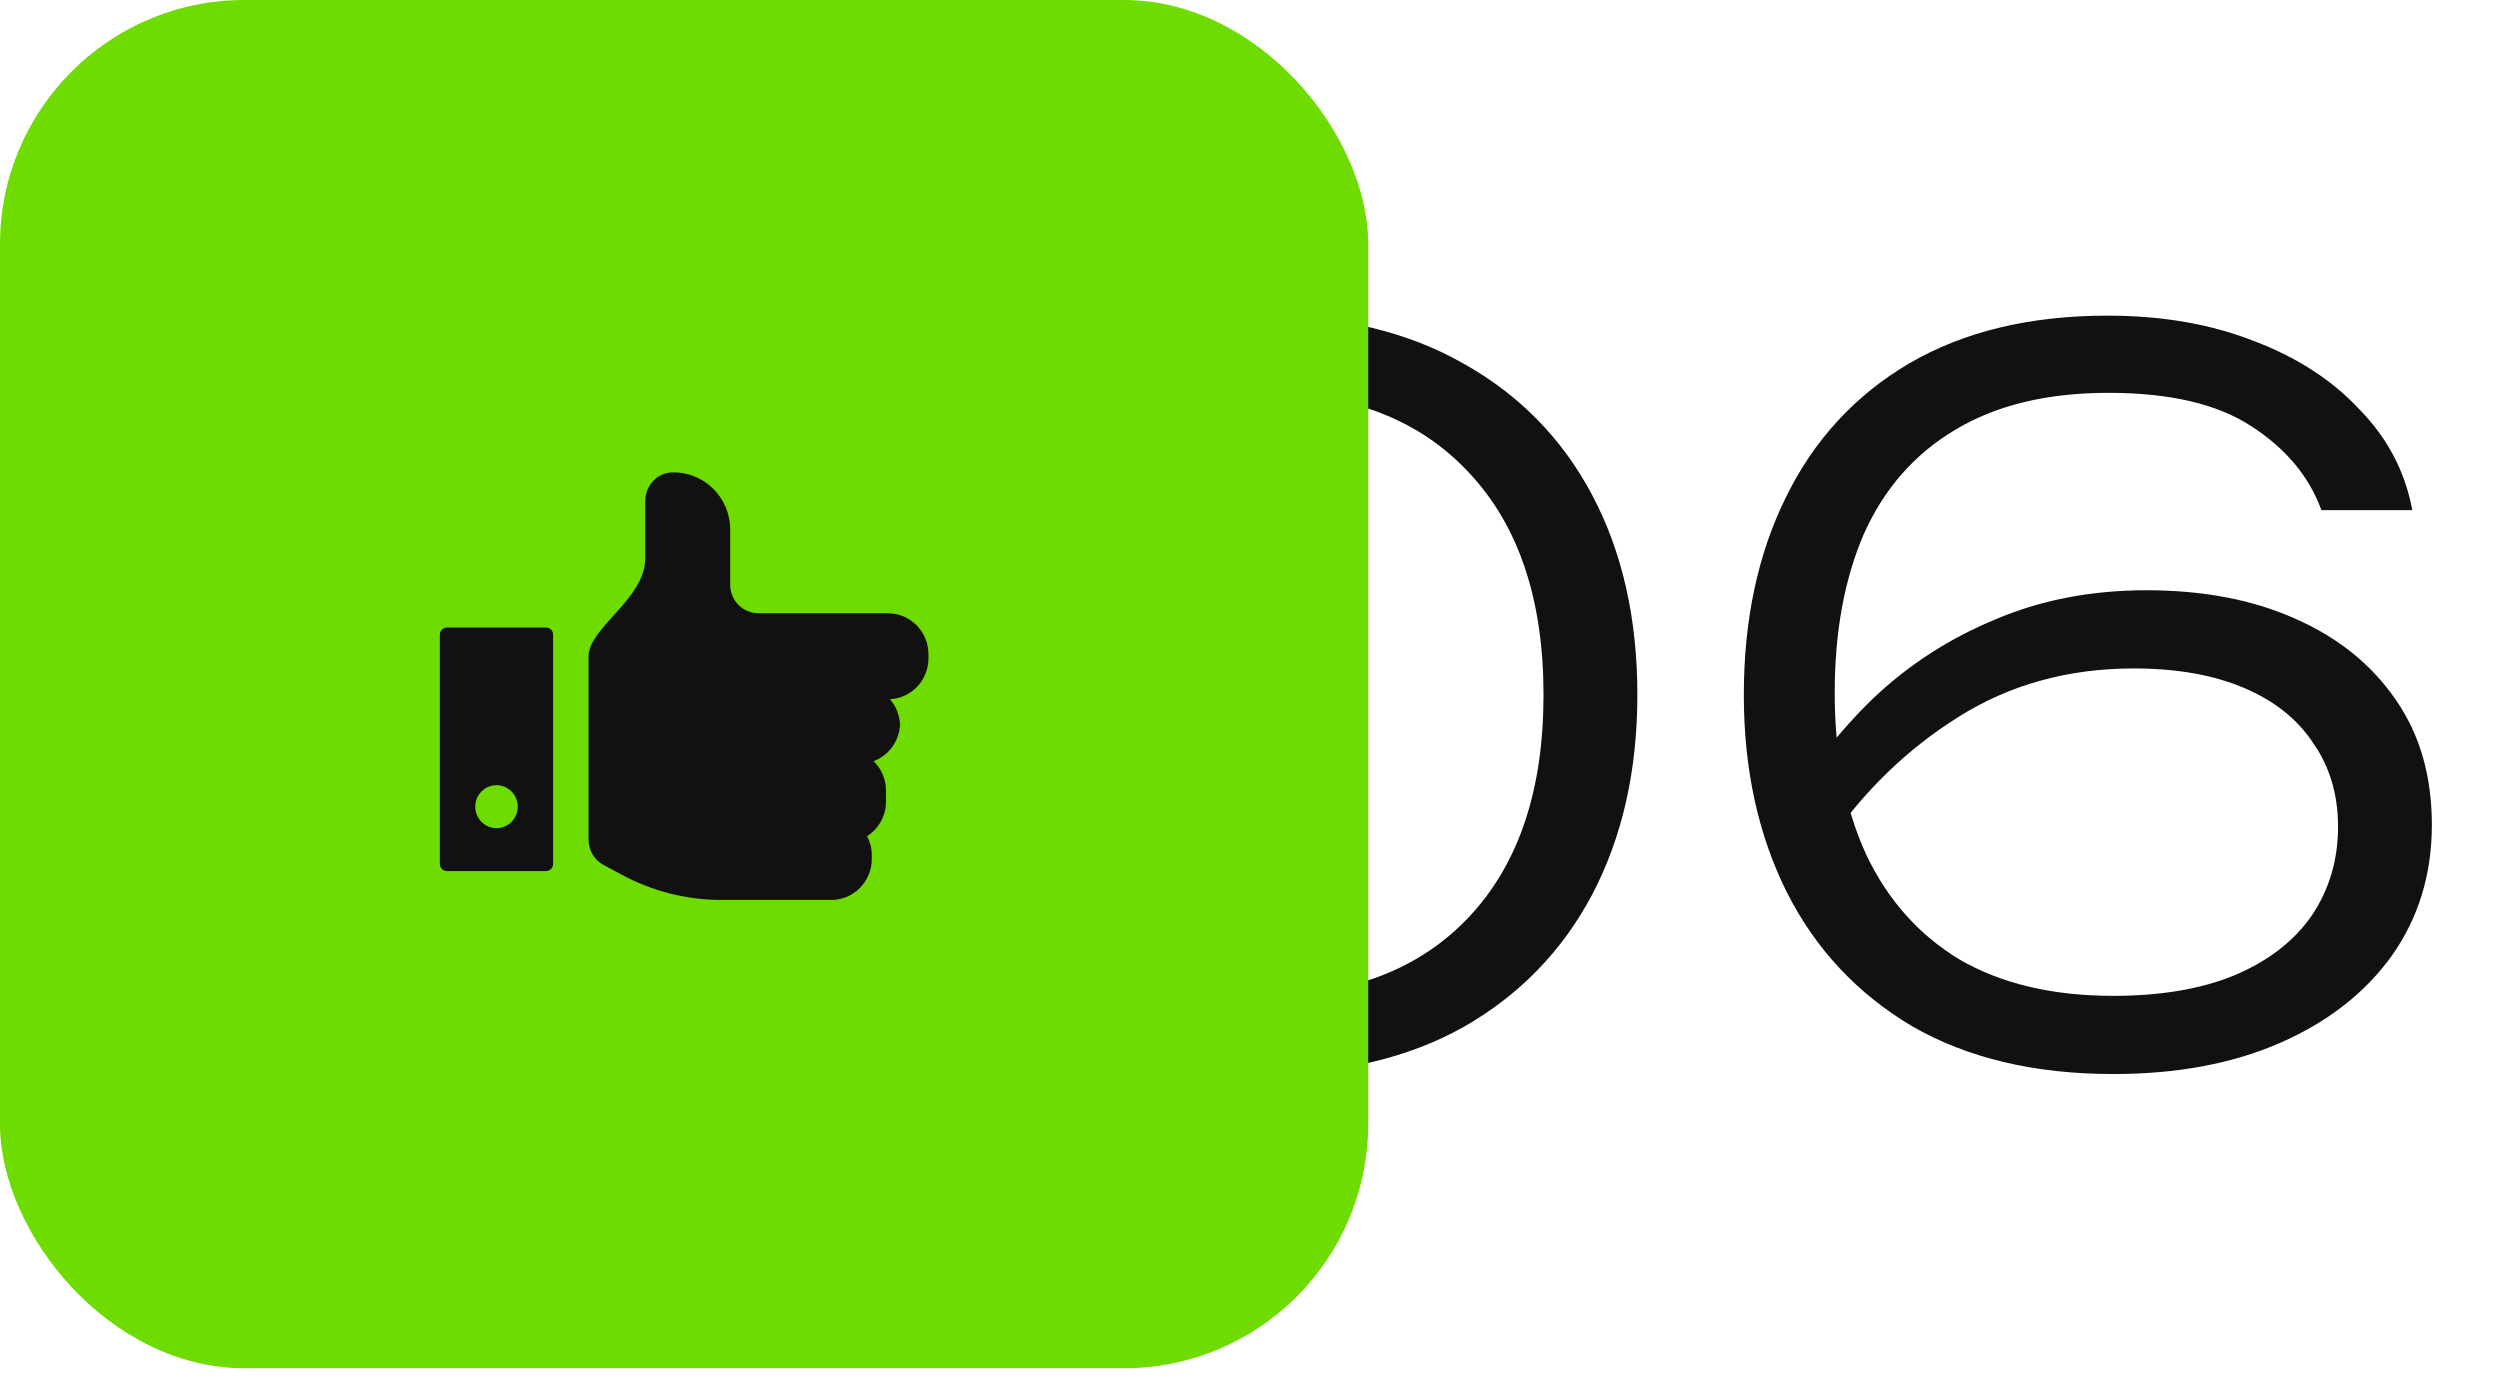 <?xml version="1.0" encoding="UTF-8"?> <svg xmlns="http://www.w3.org/2000/svg" width="106" height="59" viewBox="0 0 106 59" fill="none"> <path d="M53.511 45.539C50.196 45.539 47.337 44.876 44.934 43.55C42.558 42.196 40.734 40.318 39.464 37.914C38.193 35.511 37.558 32.693 37.558 29.461C37.558 26.229 38.193 23.411 39.464 21.007C40.734 18.604 42.558 16.739 44.934 15.413C47.337 14.059 50.196 13.383 53.511 13.383C56.826 13.383 59.672 14.059 62.047 15.413C64.423 16.739 66.247 18.604 67.517 21.007C68.788 23.411 69.424 26.229 69.424 29.461C69.424 32.665 68.788 35.483 67.517 37.914C66.247 40.318 64.423 42.196 62.047 43.55C59.672 44.876 56.826 45.539 53.511 45.539ZM53.511 42.224C57.268 42.224 60.197 41.105 62.296 38.867C64.396 36.63 65.445 33.494 65.445 29.461C65.445 25.427 64.396 22.292 62.296 20.054C60.197 17.789 57.268 16.656 53.511 16.656C49.727 16.656 46.785 17.789 44.685 20.054C42.585 22.292 41.536 25.427 41.536 29.461C41.536 33.494 42.585 36.63 44.685 38.867C46.785 41.105 49.727 42.224 53.511 42.224ZM89.353 13.383C91.674 13.383 93.746 13.742 95.569 14.46C97.392 15.151 98.884 16.118 100.044 17.361C101.232 18.576 101.978 19.999 102.282 21.629H98.428C97.903 20.192 96.909 19.005 95.445 18.065C94.008 17.126 91.992 16.656 89.395 16.656C86.798 16.656 84.629 17.181 82.889 18.231C81.176 19.253 79.892 20.717 79.035 22.623C78.207 24.53 77.792 26.781 77.792 29.378C77.792 32.002 78.234 34.281 79.118 36.215C80.03 38.149 81.356 39.641 83.096 40.69C84.864 41.713 87.033 42.224 89.602 42.224C91.619 42.224 93.331 41.934 94.74 41.353C96.177 40.746 97.268 39.903 98.014 38.826C98.76 37.721 99.133 36.464 99.133 35.055C99.133 33.701 98.787 32.527 98.097 31.533C97.434 30.511 96.453 29.723 95.155 29.171C93.856 28.618 92.295 28.342 90.472 28.342C87.682 28.342 85.196 29.032 83.013 30.414C80.859 31.767 79.021 33.549 77.502 35.759L75.72 34.392C76.742 32.596 77.986 30.994 79.45 29.585C80.941 28.176 82.654 27.071 84.588 26.27C86.522 25.441 88.663 25.027 91.011 25.027C93.414 25.027 95.514 25.427 97.309 26.229C99.133 27.03 100.555 28.176 101.578 29.668C102.6 31.132 103.111 32.9 103.111 34.972C103.111 37.072 102.544 38.922 101.412 40.525C100.279 42.099 98.704 43.329 96.688 44.213C94.671 45.097 92.309 45.539 89.602 45.539C86.259 45.539 83.414 44.862 81.066 43.508C78.745 42.127 76.977 40.235 75.762 37.831C74.546 35.4 73.938 32.61 73.938 29.461C73.938 26.284 74.532 23.494 75.72 21.09C76.908 18.659 78.648 16.767 80.941 15.413C83.262 14.059 86.066 13.383 89.353 13.383Z" fill="#111111"></path> <rect width="58.013" height="58.013" rx="10.36" fill="#6EDC00"></rect> <path d="M38.168 30.64C38.168 30.665 38.164 30.691 38.16 30.717C38.16 30.739 38.168 30.761 38.168 30.783V30.64ZM37.646 26.002H32.161C31.497 26.002 30.961 25.46 30.961 24.789V22.457C30.961 21.089 29.841 19.986 28.481 20.03C27.85 20.052 27.358 20.605 27.358 21.244V23.675C27.358 25.397 24.954 26.611 24.954 27.828V35.601C24.954 36.051 25.199 36.465 25.593 36.675C25.811 36.793 26.07 36.929 26.34 37.077C27.649 37.789 29.112 38.158 30.596 38.158H35.243C36.194 38.158 36.964 37.379 36.964 36.416V36.254C36.964 35.963 36.888 35.694 36.764 35.454C37.245 35.144 37.566 34.605 37.566 33.986V33.521C37.566 33.03 37.365 32.587 37.041 32.274C37.672 32.038 38.127 31.436 38.16 30.724C38.146 30.311 37.985 29.939 37.734 29.647C38.642 29.599 39.367 28.847 39.367 27.913V27.751C39.371 26.781 38.598 26.002 37.646 26.002Z" fill="#111111"></path> <path d="M23.153 26.607H18.948C18.783 26.607 18.648 26.744 18.648 26.91V36.63C18.648 36.797 18.783 36.933 18.948 36.933H23.153C23.317 36.933 23.452 36.797 23.452 36.63V26.91C23.455 26.744 23.32 26.607 23.153 26.607ZM21.052 35.114C20.556 35.114 20.151 34.705 20.151 34.203C20.151 33.701 20.556 33.292 21.052 33.292C21.548 33.292 21.953 33.701 21.953 34.203C21.953 34.705 21.548 35.114 21.052 35.114Z" fill="#111111"></path> </svg> 